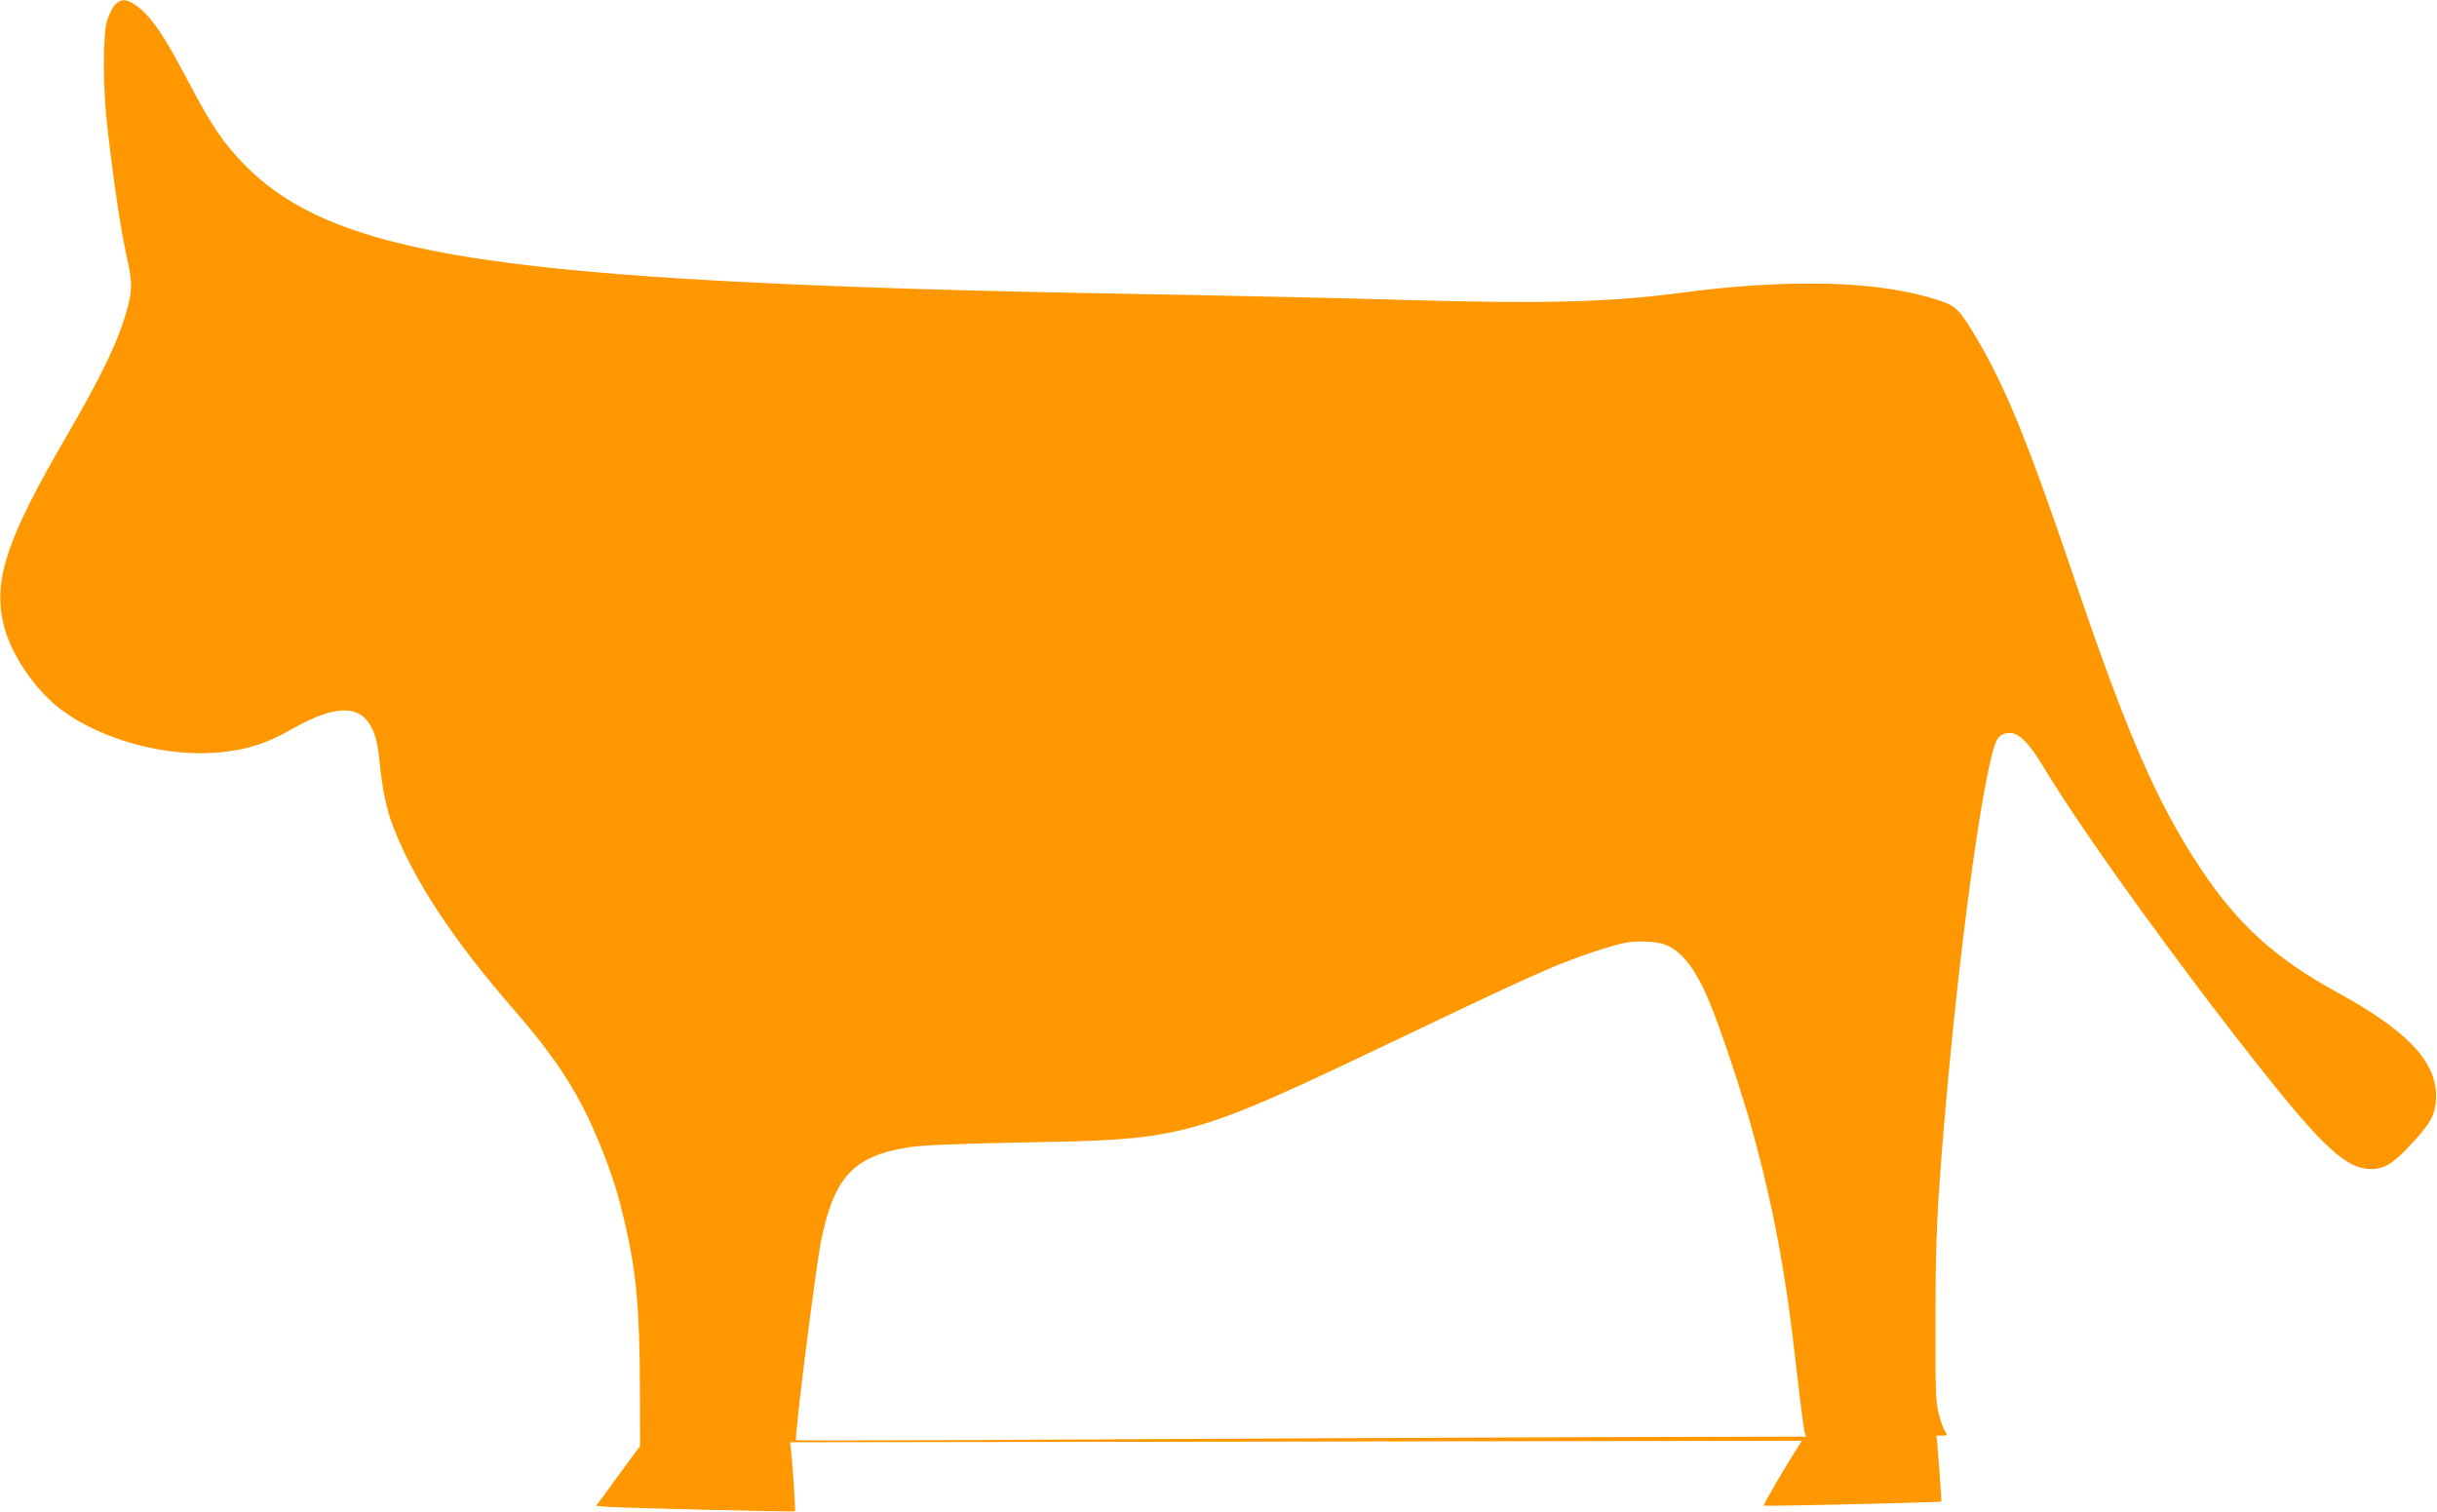 <?xml version="1.0" standalone="no"?>
<!DOCTYPE svg PUBLIC "-//W3C//DTD SVG 20010904//EN"
 "http://www.w3.org/TR/2001/REC-SVG-20010904/DTD/svg10.dtd">
<svg version="1.0" xmlns="http://www.w3.org/2000/svg"
 width="1280pt" height="794pt" viewBox="0 0 1280 794"
 preserveAspectRatio="xMidYMid meet">
<g transform="translate(0,794) scale(0.1,-0.1)"
fill="#ff9800" stroke="none">
<path d="M605 7916 c-13 -13 -32 -50 -42 -82 -24 -79 -23 -361 1 -564 39 -332
73 -555 108 -708 26 -117 22 -174 -26 -317 -49 -146 -136 -320 -302 -605 -303
-521 -377 -737 -329 -964 34 -162 165 -358 310 -466 218 -161 563 -251 845
-220 137 15 233 47 360 119 298 170 435 125 462 -152 15 -158 36 -262 72 -356
111 -287 314 -595 641 -971 225 -259 342 -443 449 -708 58 -144 90 -242 125
-392 63 -269 80 -449 82 -869 l1 -315 -115 -157 -116 -158 62 -5 c72 -6 978
-28 983 -23 3 3 -13 245 -21 317 l-5 45 2657 4 2657 4 -15 -24 c-70 -108 -189
-312 -185 -317 5 -4 927 17 933 22 1 1 -12 196 -21 294 l-5 52 30 0 c28 0 29
1 15 23 -9 12 -23 54 -33 92 -16 62 -18 118 -17 495 0 419 7 576 49 1070 73
852 191 1731 261 1943 17 51 36 67 83 67 47 0 102 -57 178 -184 198 -331 710
-1041 1151 -1596 317 -399 440 -510 565 -510 64 0 110 25 184 102 131 135 157
183 158 283 0 183 -156 345 -526 547 -315 172 -516 354 -707 641 -232 348
-393 718 -675 1552 -236 696 -358 994 -512 1250 -83 139 -103 159 -192 188
-313 103 -781 116 -1372 37 -356 -47 -712 -56 -1411 -36 -300 9 -797 20 -1105
26 -1007 17 -1563 32 -2120 56 -1806 78 -2493 226 -2885 623 -114 115 -178
209 -298 437 -127 243 -194 342 -270 400 -53 40 -84 43 -117 10z m8148 -4940
c87 -36 163 -140 235 -322 61 -151 166 -470 216 -651 111 -405 176 -752 230
-1238 20 -176 40 -331 44 -345 l8 -25 -1110 -3 c-611 -2 -1804 -7 -2651 -12
-847 -5 -1542 -7 -1544 -4 -10 10 104 912 133 1054 70 335 173 442 471 486 69
10 251 17 590 24 859 15 869 18 2011 563 482 230 612 290 768 357 125 53 316
117 386 129 69 12 168 6 213 -13z"/>
</g>
</svg>
